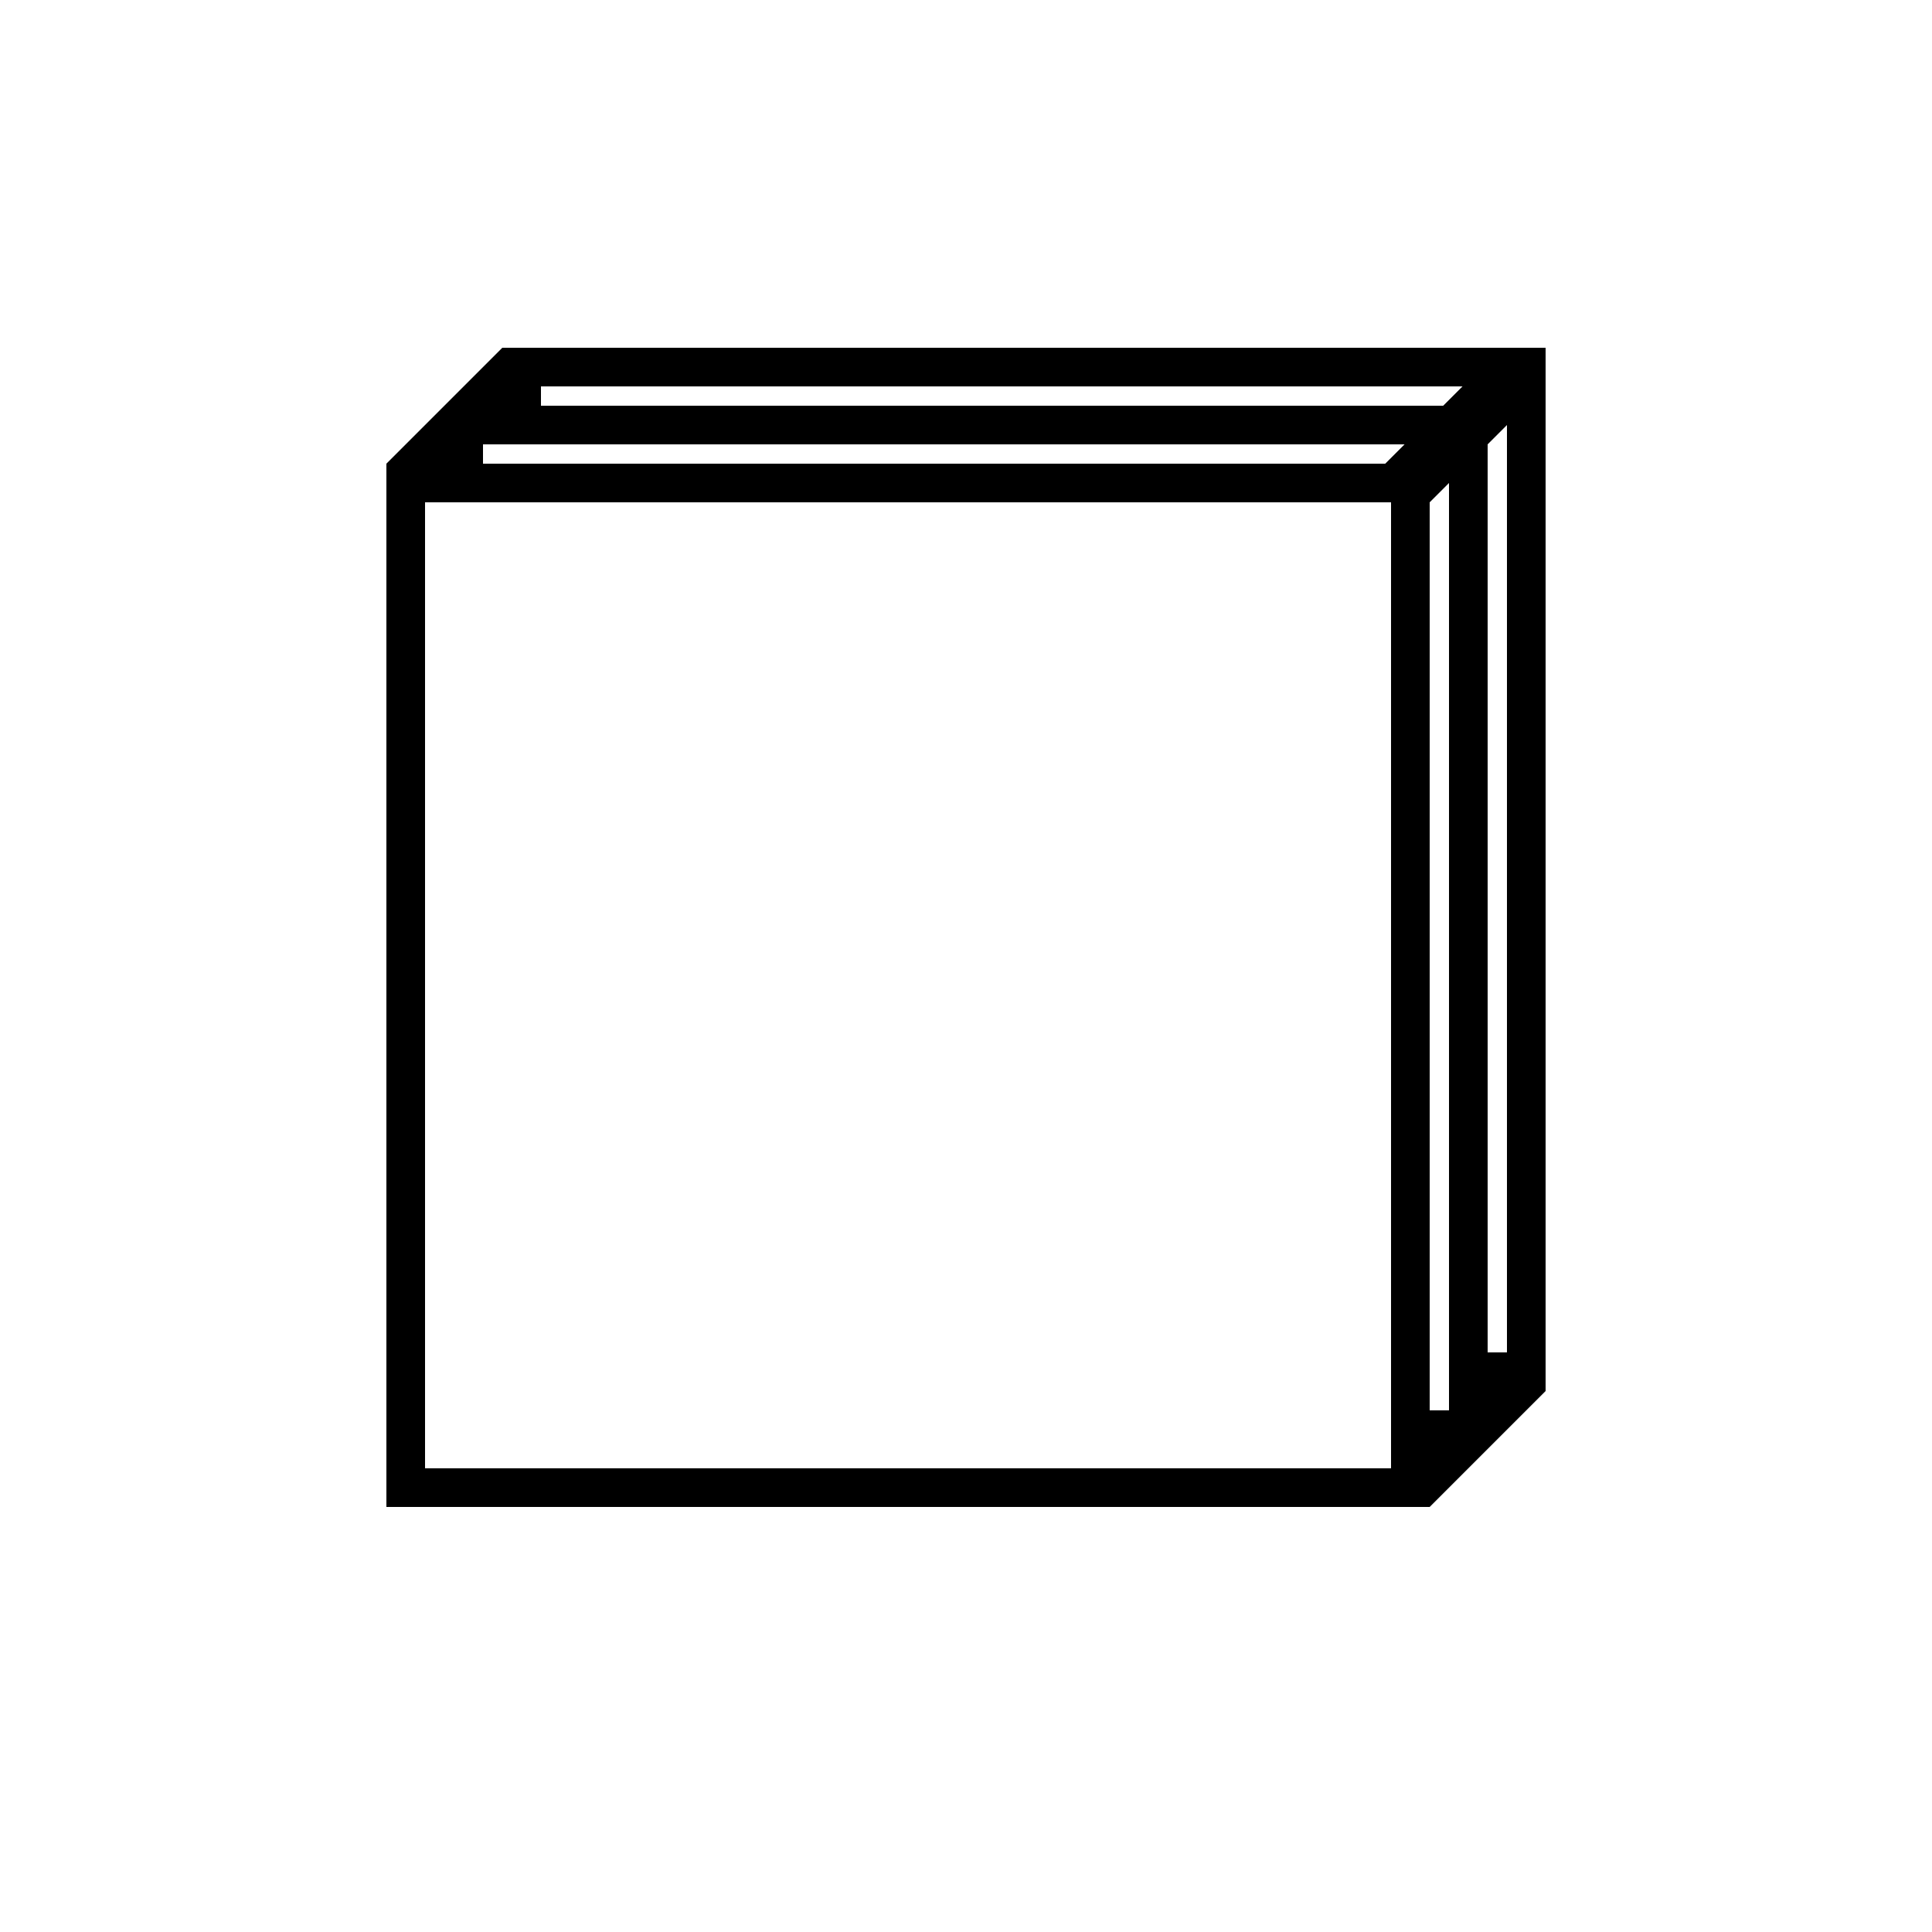 <svg xmlns="http://www.w3.org/2000/svg" viewBox="0 0 1000 1000"><path transform="scale(1,-1) translate(0,-850)" d="M260 670l-60-60v-540h540l60 60v540z m20-20h477l-10-10h-467z m-30-30h477l-10-10h-467z m470-530h-500v500h500z m20 30v470l10 10v-480z m30 30v470l10 10v-480z"/></svg>